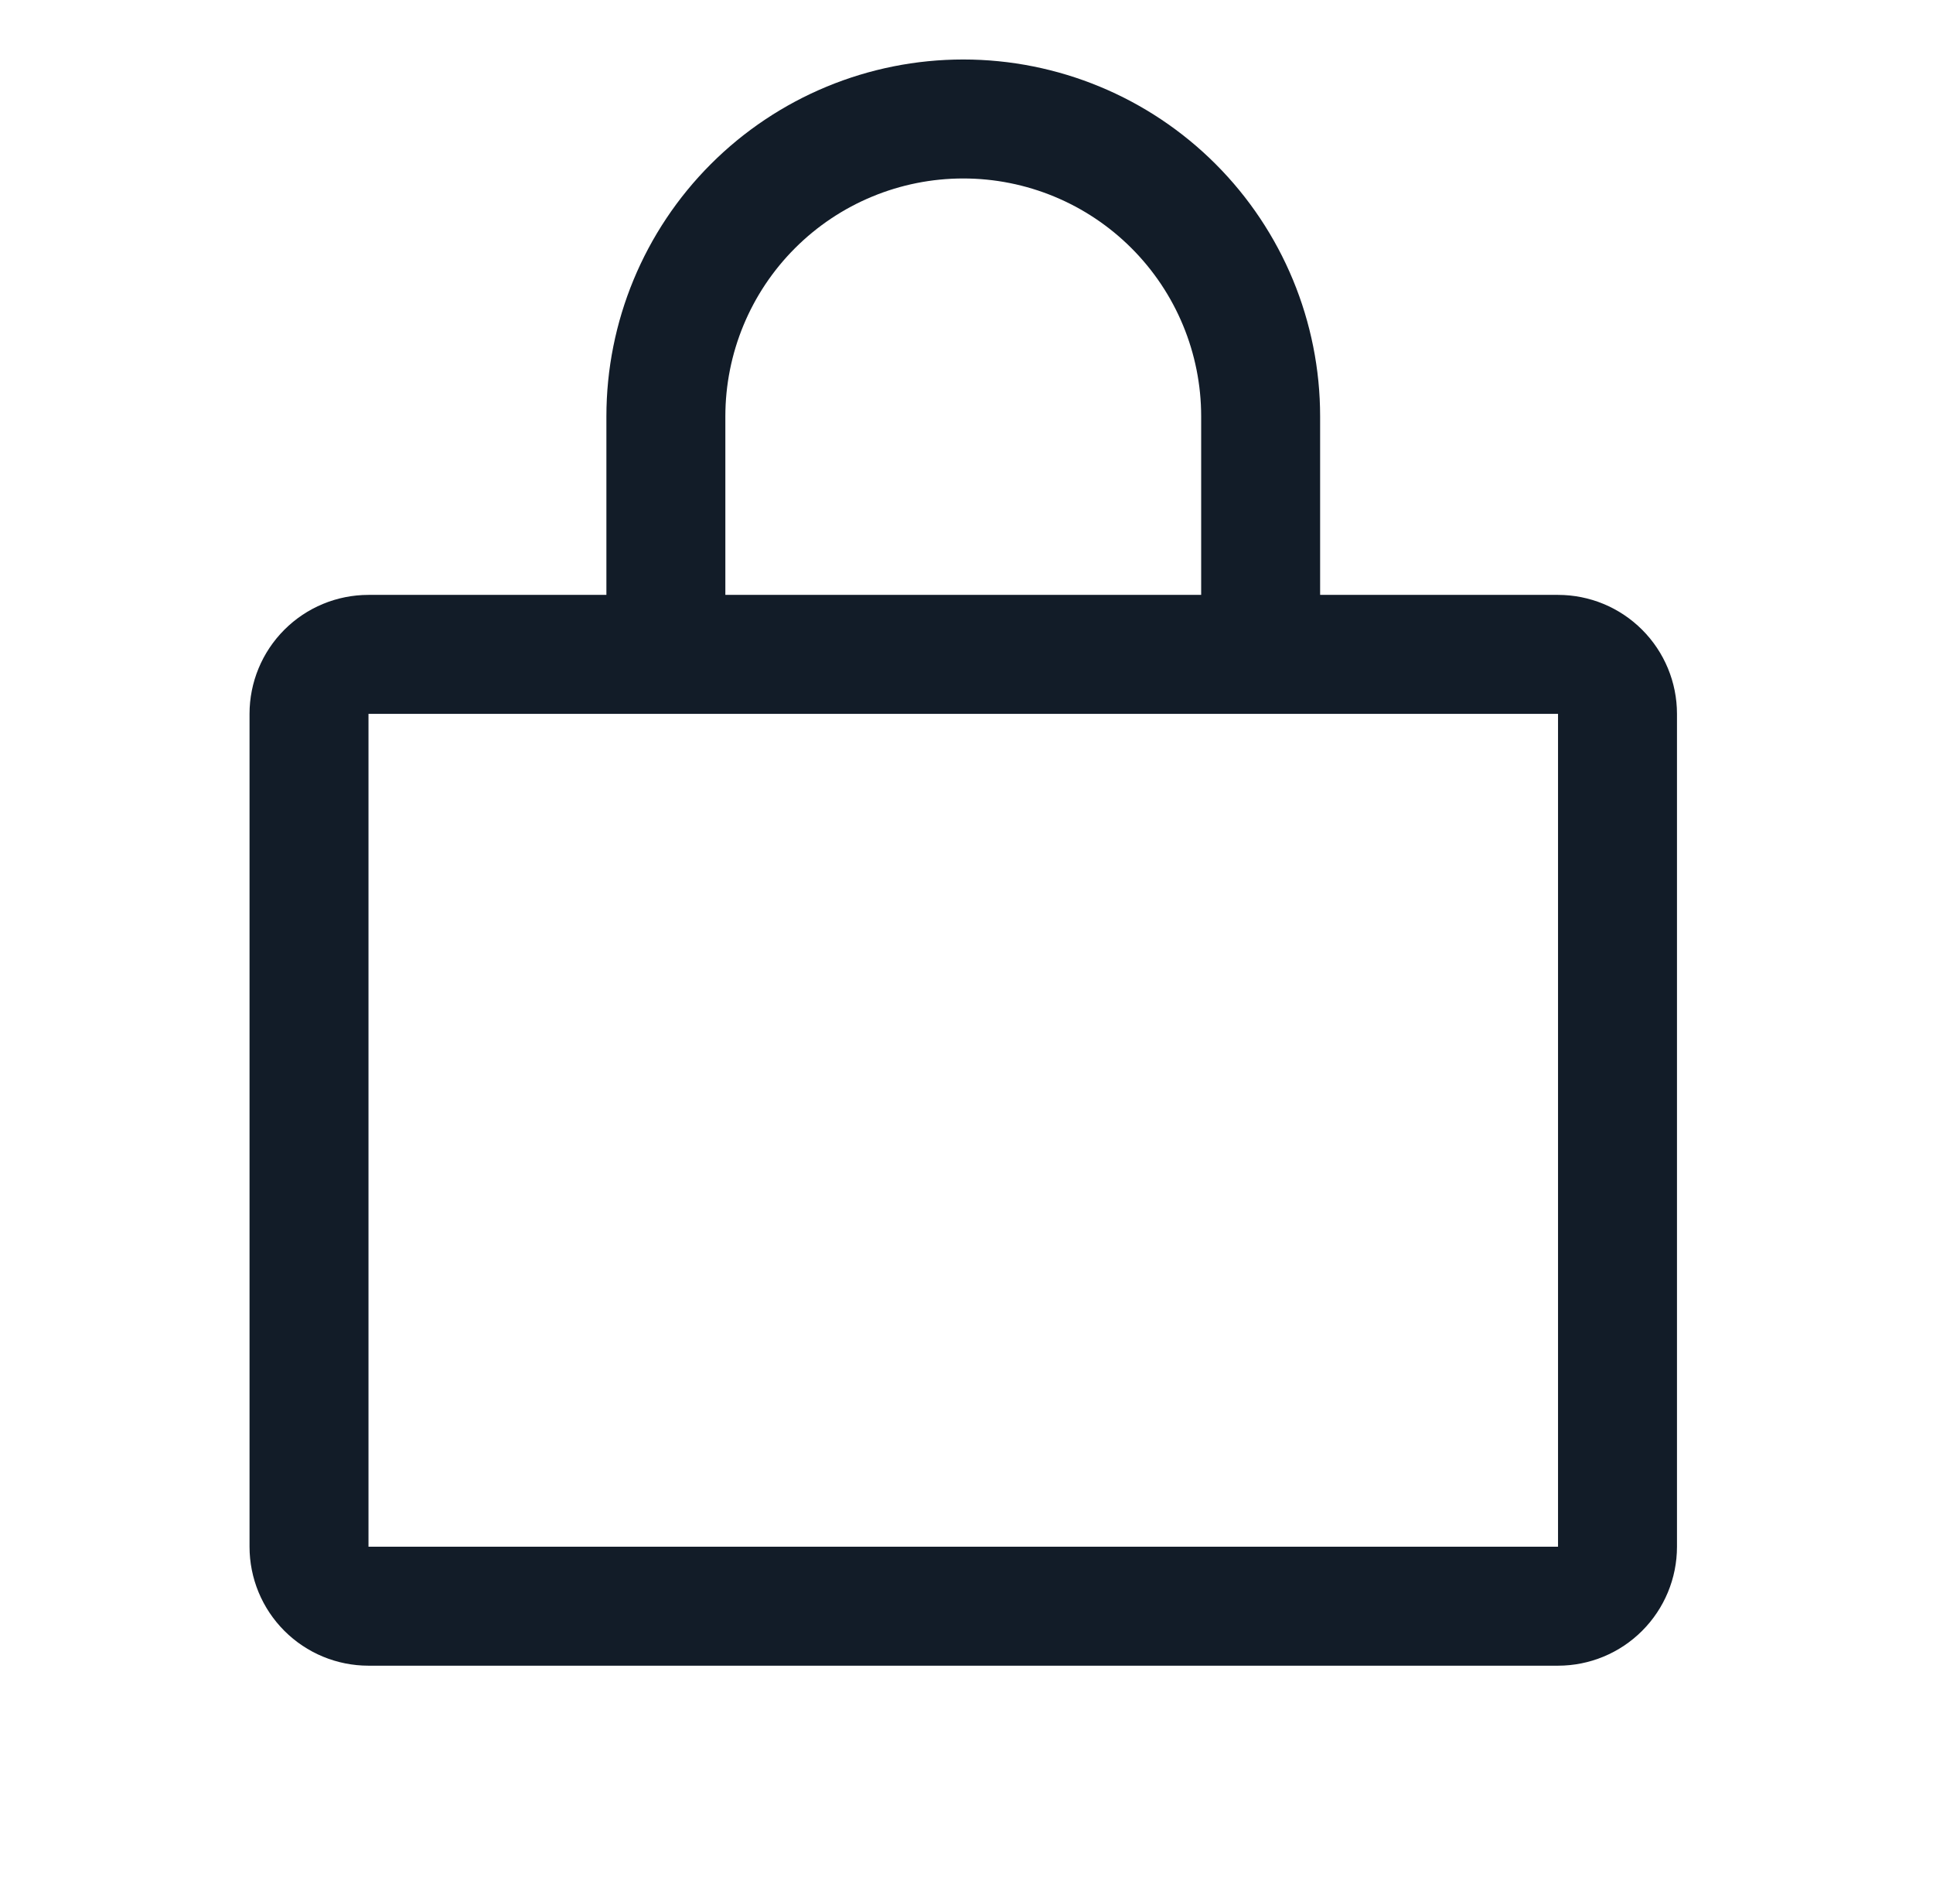 <svg xmlns="http://www.w3.org/2000/svg" width="65" height="64" viewBox="0 0 65 64" fill="none"><g id="LockSimple"><path id="Vector" d="M52.391 20H44.391V14C44.391 10.817 43.126 7.765 40.876 5.515C38.626 3.264 35.573 2 32.391 2C29.208 2 26.156 3.264 23.905 5.515C21.655 7.765 20.391 10.817 20.391 14V20H12.391C11.33 20 10.312 20.421 9.562 21.172C8.812 21.922 8.391 22.939 8.391 24V52C8.391 53.061 8.812 54.078 9.562 54.828C10.312 55.579 11.33 56 12.391 56H52.391C53.452 56 54.469 55.579 55.219 54.828C55.969 54.078 56.391 53.061 56.391 52V24C56.391 22.939 55.969 21.922 55.219 21.172C54.469 20.421 53.452 20 52.391 20ZM24.391 14C24.391 11.878 25.233 9.843 26.734 8.343C28.234 6.843 30.269 6 32.391 6C34.512 6 36.547 6.843 38.047 8.343C39.548 9.843 40.391 11.878 40.391 14V20H24.391V14ZM52.391 52H12.391V24H52.391V52Z" fill="#121C28"></path></g></svg>